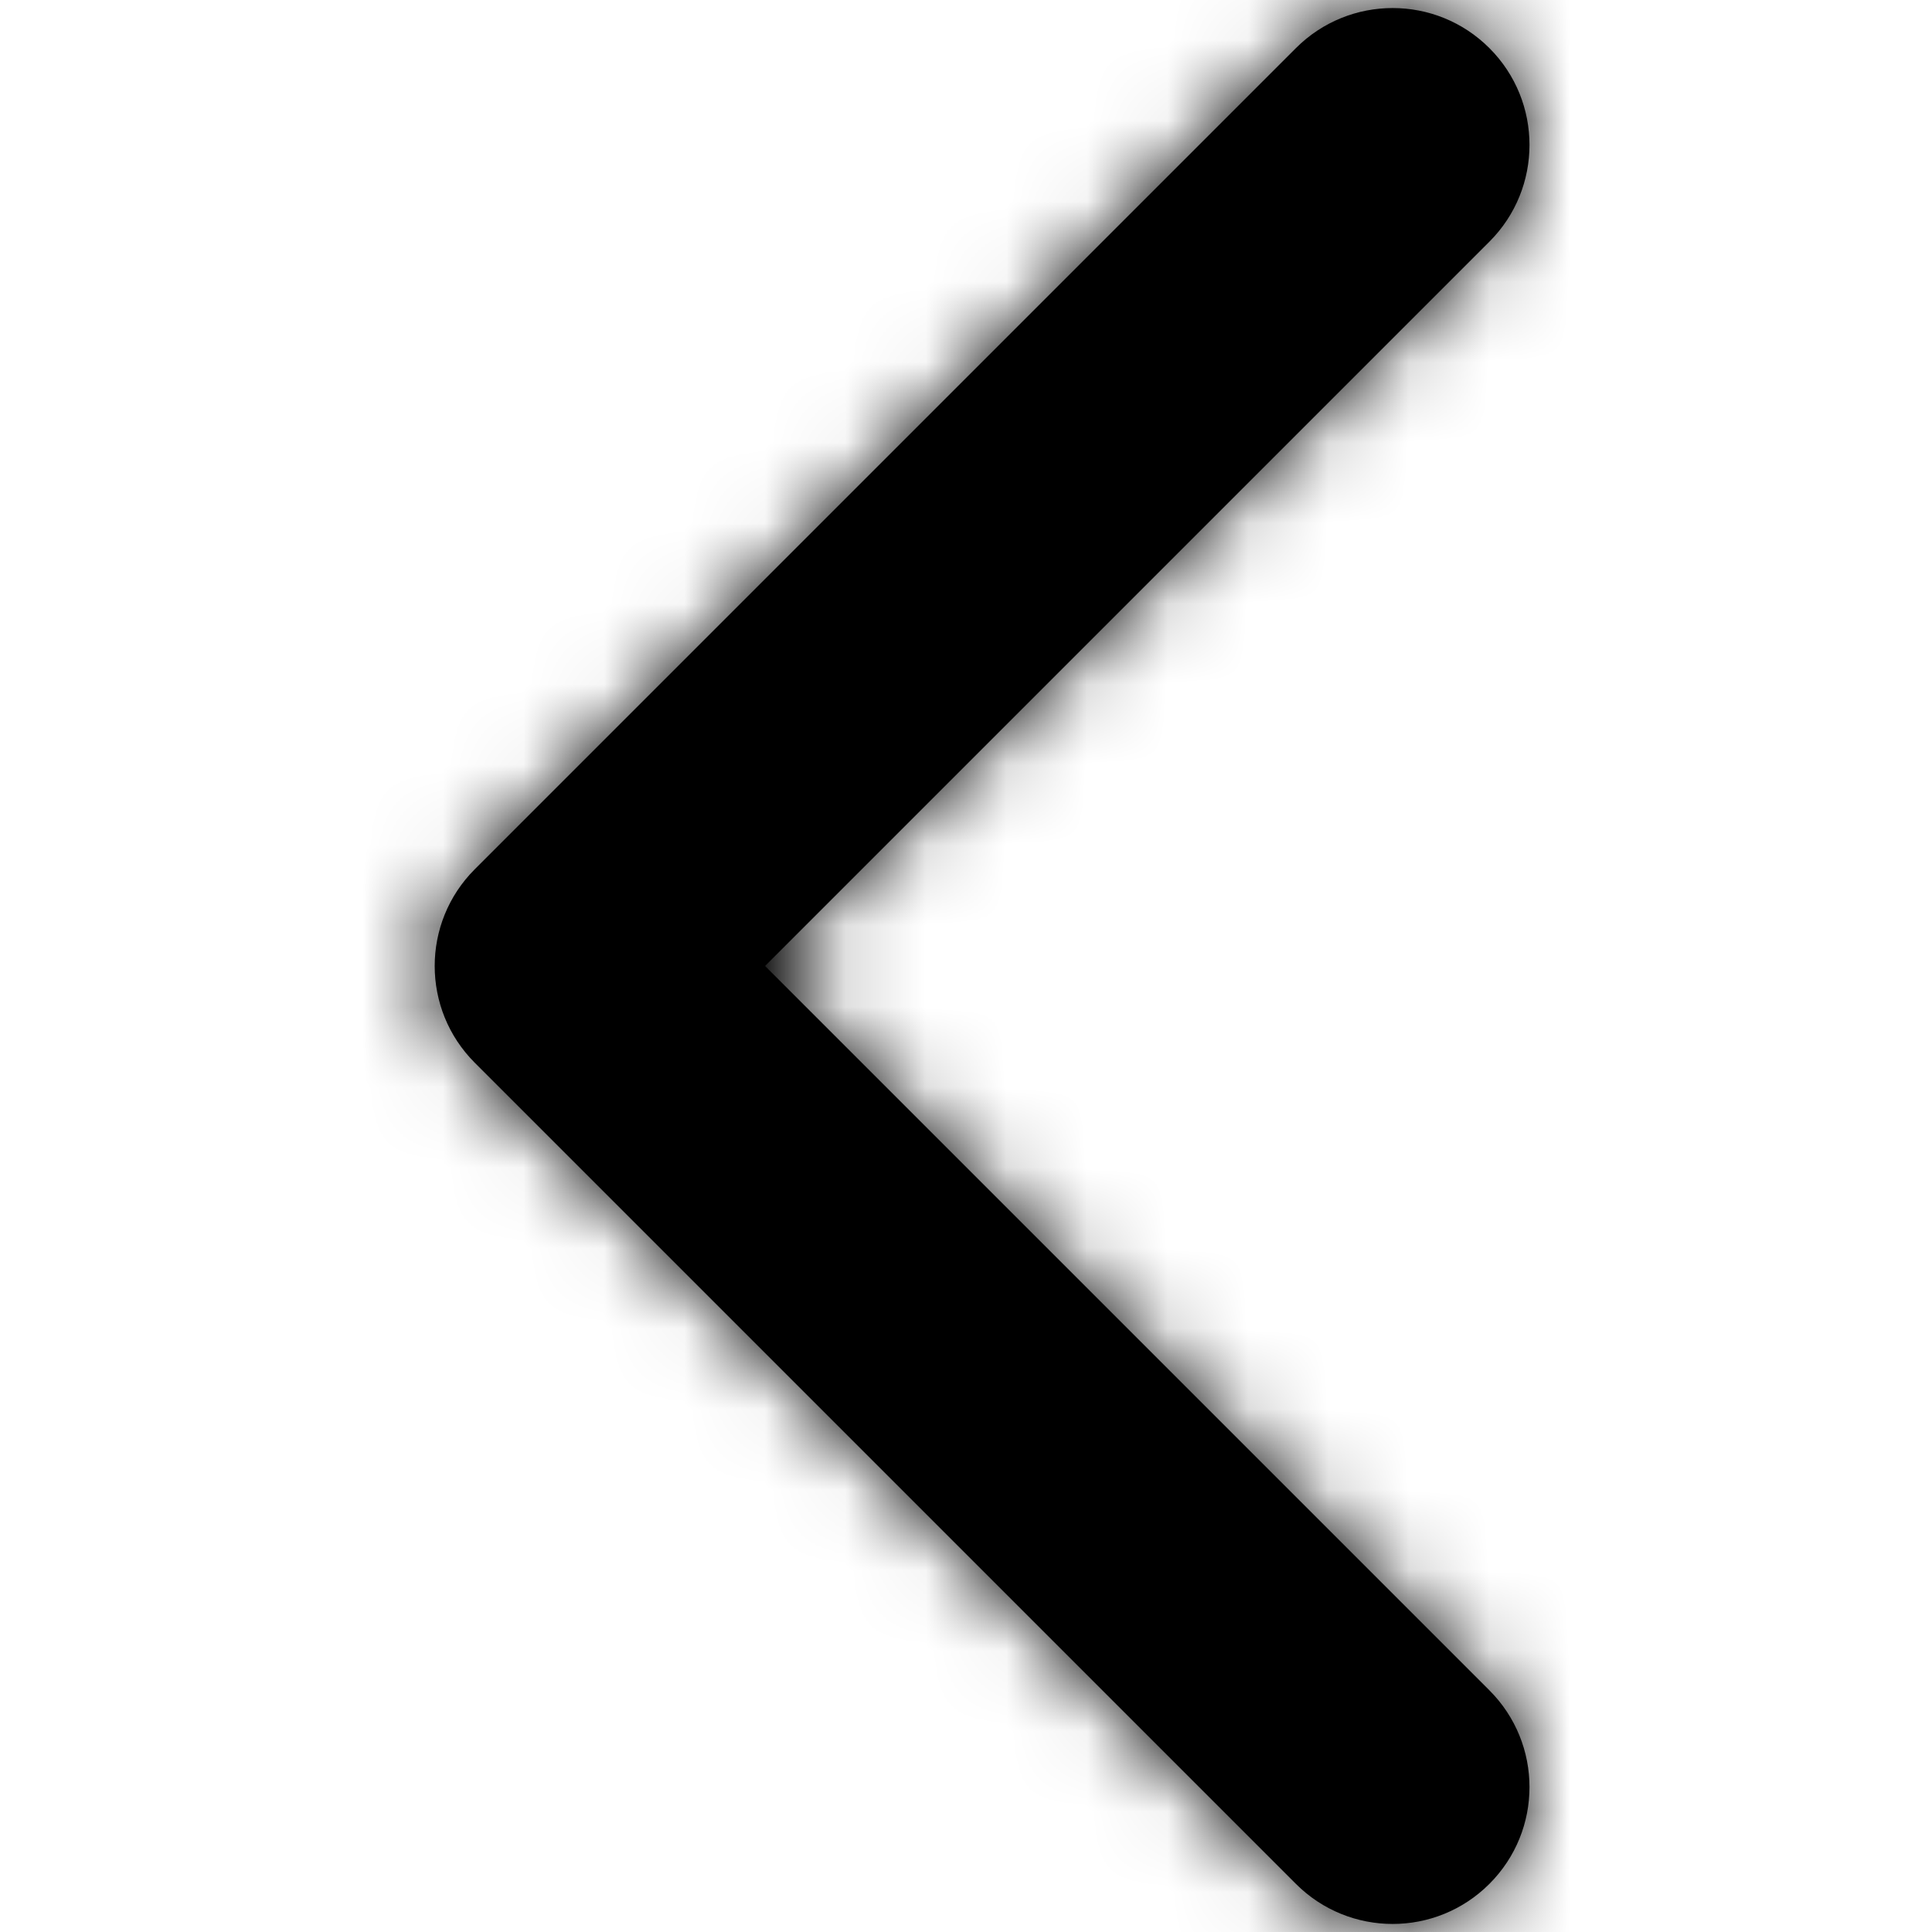 <?xml version="1.0" encoding="UTF-8"?>
<svg width="24px" height="24px" viewBox="0 0 24 24" version="1.1" xmlns="http://www.w3.org/2000/svg" xmlns:xlink="http://www.w3.org/1999/xlink">
    <!-- Generator: sketchtool 52.6 (67491) - http://www.bohemiancoding.com/sketch -->
    <title>8141C70C-13DB-48A9-9088-AB81A9E86B80</title>
    <desc>Created with sketchtool.</desc>
    <defs>
        <path d="M4.504,12 L13.502,3.002 C14.166,2.338 14.166,1.262 13.502,0.598 C12.838,-0.066 11.762,-0.066 11.098,0.598 L0.898,10.798 C0.234,11.462 0.234,12.538 0.898,13.202 L11.098,23.402 C11.762,24.066 12.838,24.066 13.502,23.402 C14.166,22.738 14.166,21.662 13.502,20.998 L4.504,12 Z" id="path-1"></path>
    </defs>
    <g id="Atoms" fill="#000000" stroke="none" stroke-width="1">
        <g id="Atoms/feather-icon/arrow-right">
            <g id="arrow-left" transform="translate(5, 0)">
                <mask id="mask-2" fill="#000000">
                    <use xlink:href="#path-1"></use>
                </mask>
                <use id="Shape" fill="#000000" xlink:href="#path-1"></use>
                <g id="Color/primary" mask="url(#mask-2)" fill="#000000">
                    <g transform="translate(-13.2, -8.4)" id="Rectangle">
                        <rect x="0" y="0" width="41" height="41"></rect>
                    </g>
                </g>
            </g>
        </g>
    </g>
</svg>
